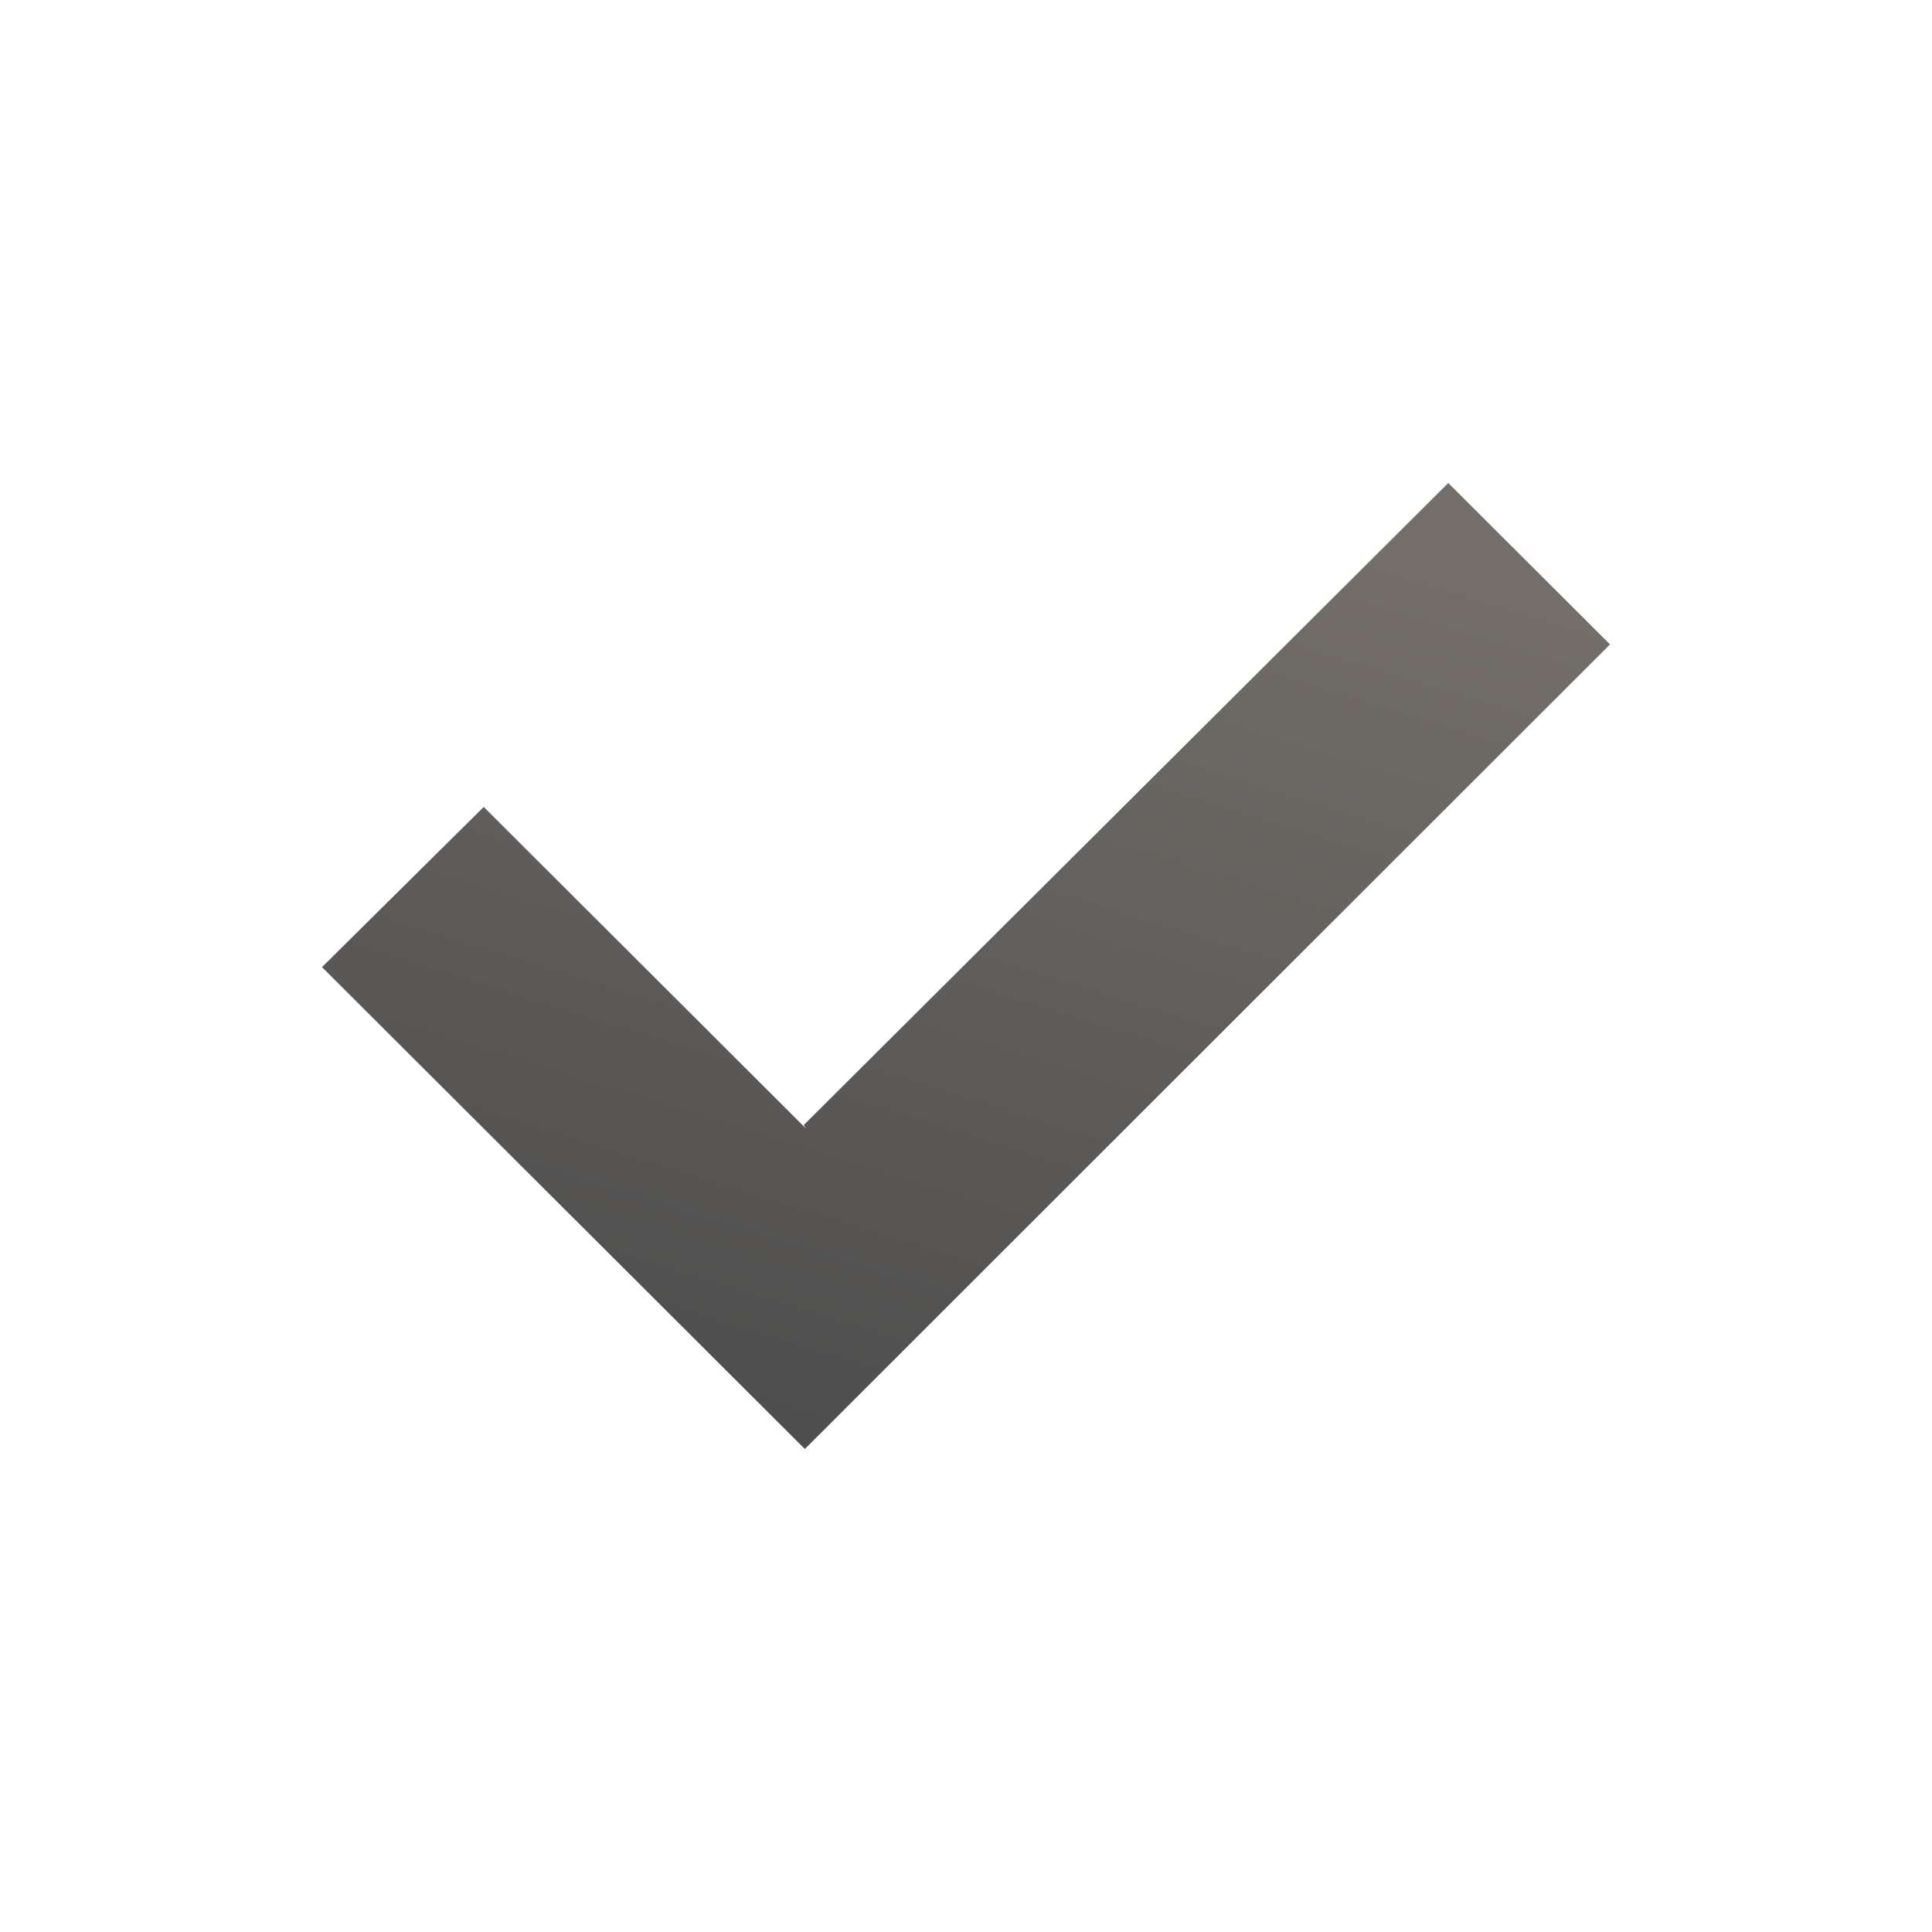 <svg width="24" height="24" viewBox="0 0 24 24" fill="none" xmlns="http://www.w3.org/2000/svg">
<path d="M10.012 14.019L6.009 10.024L4 12.014L9.998 18L20 8.005L17.991 6L9.984 13.976L10.012 14.019Z" fill="url(#paint0_linear_3108_5002)"/>
<defs>
<linearGradient id="paint0_linear_3108_5002" x1="8.988" y1="17.399" x2="12.662" y2="5.526" gradientUnits="userSpaceOnUse">
<stop stop-color="#4E4E4E"/>
<stop offset="1" stop-color="#736E69"/>
</linearGradient>
</defs>
</svg>

